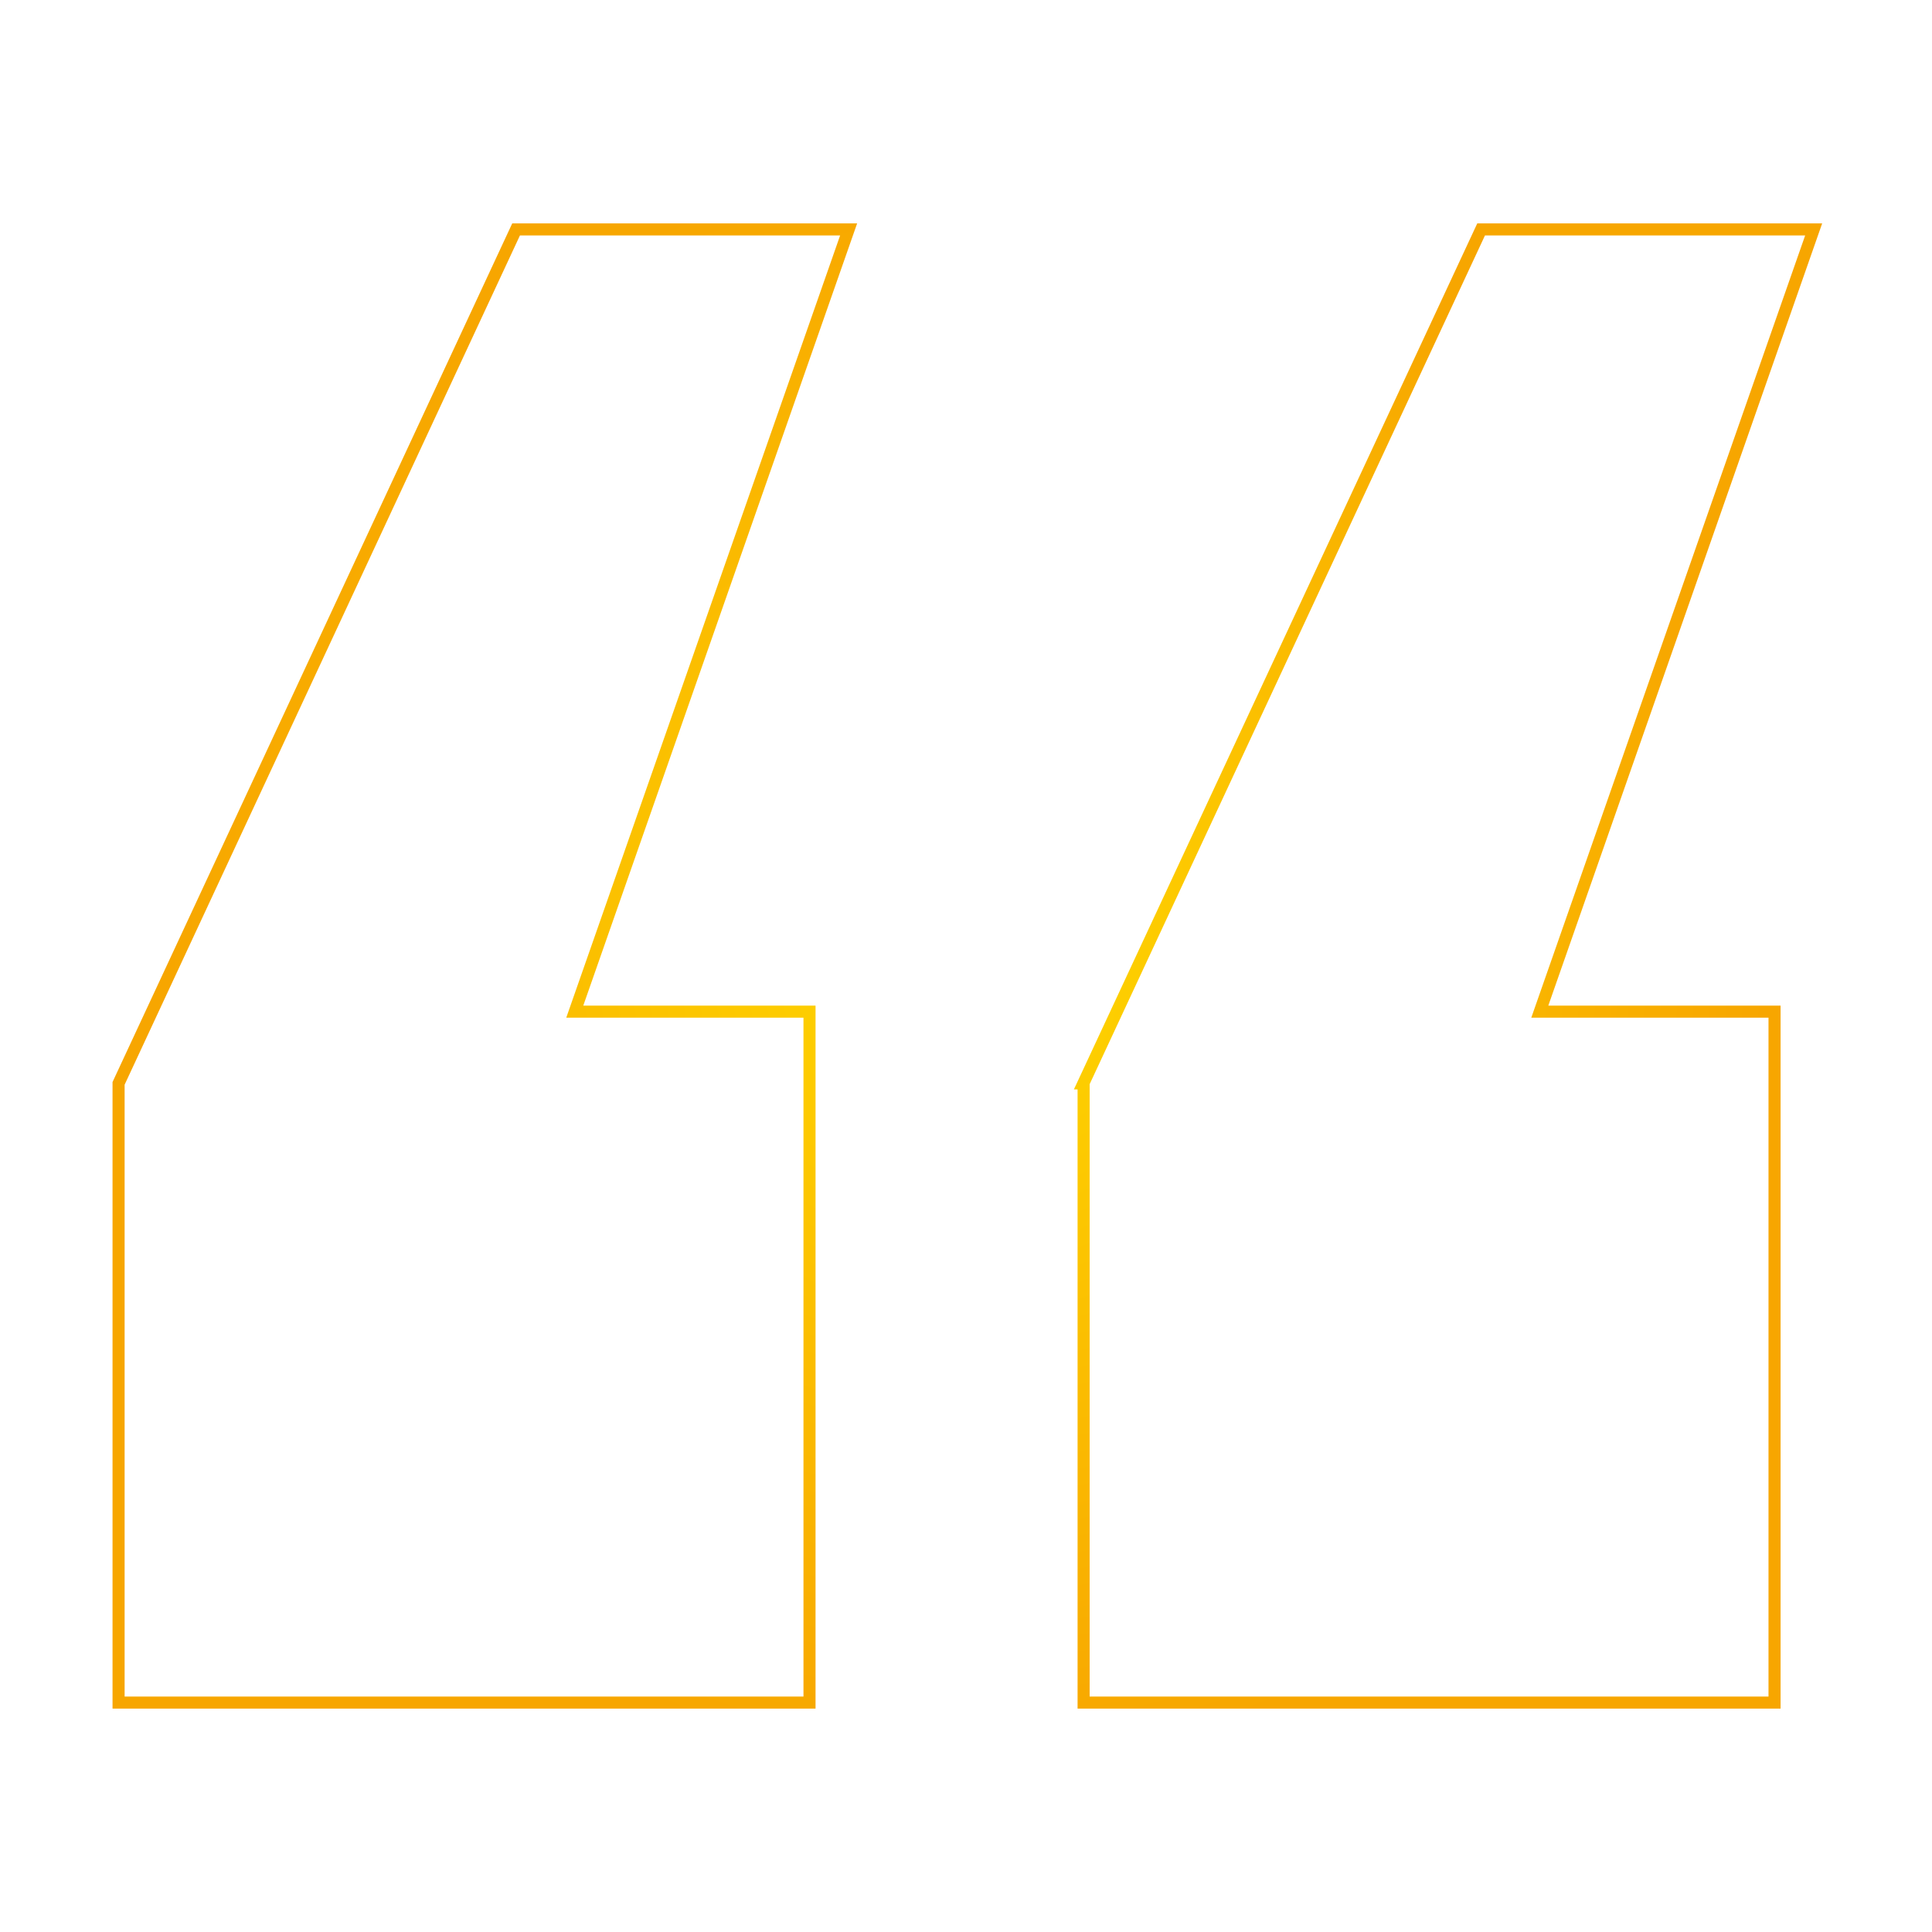 <?xml version="1.0" encoding="UTF-8"?>
<svg id="Ebene_1" xmlns="http://www.w3.org/2000/svg" xmlns:xlink="http://www.w3.org/1999/xlink" version="1.1" viewBox="0 0 800 800">
  <!-- Generator: Adobe Illustrator 29.5.1, SVG Export Plug-In . SVG Version: 2.1.0 Build 141)  -->
  <defs>
    <style>
      .st0 {
        fill: none;
        stroke: url(#Unbenannter_Verlauf_4);
        stroke-width: 5px;
      }
    </style>
    <radialGradient id="Unbenannter_Verlauf_4" data-name="Unbenannter Verlauf 4" cx="400.5" cy="400" fx="400.5" fy="400" r="331.6" gradientUnits="userSpaceOnUse">
      <stop offset="0" stop-color="gold"/>
      <stop offset="1" stop-color="#f7a600"/>
    </radialGradient>
  </defs>
  <path class="st0" d="M49.1,448.6L213.7,95h137.7l-113.4,323.9h97.2v286.1H49.1v-256.4ZM448.6,448.6l164.7-353.6h137.7l-113.4,323.9h97.2v286.1h-286.1v-256.4Z"/>
</svg>